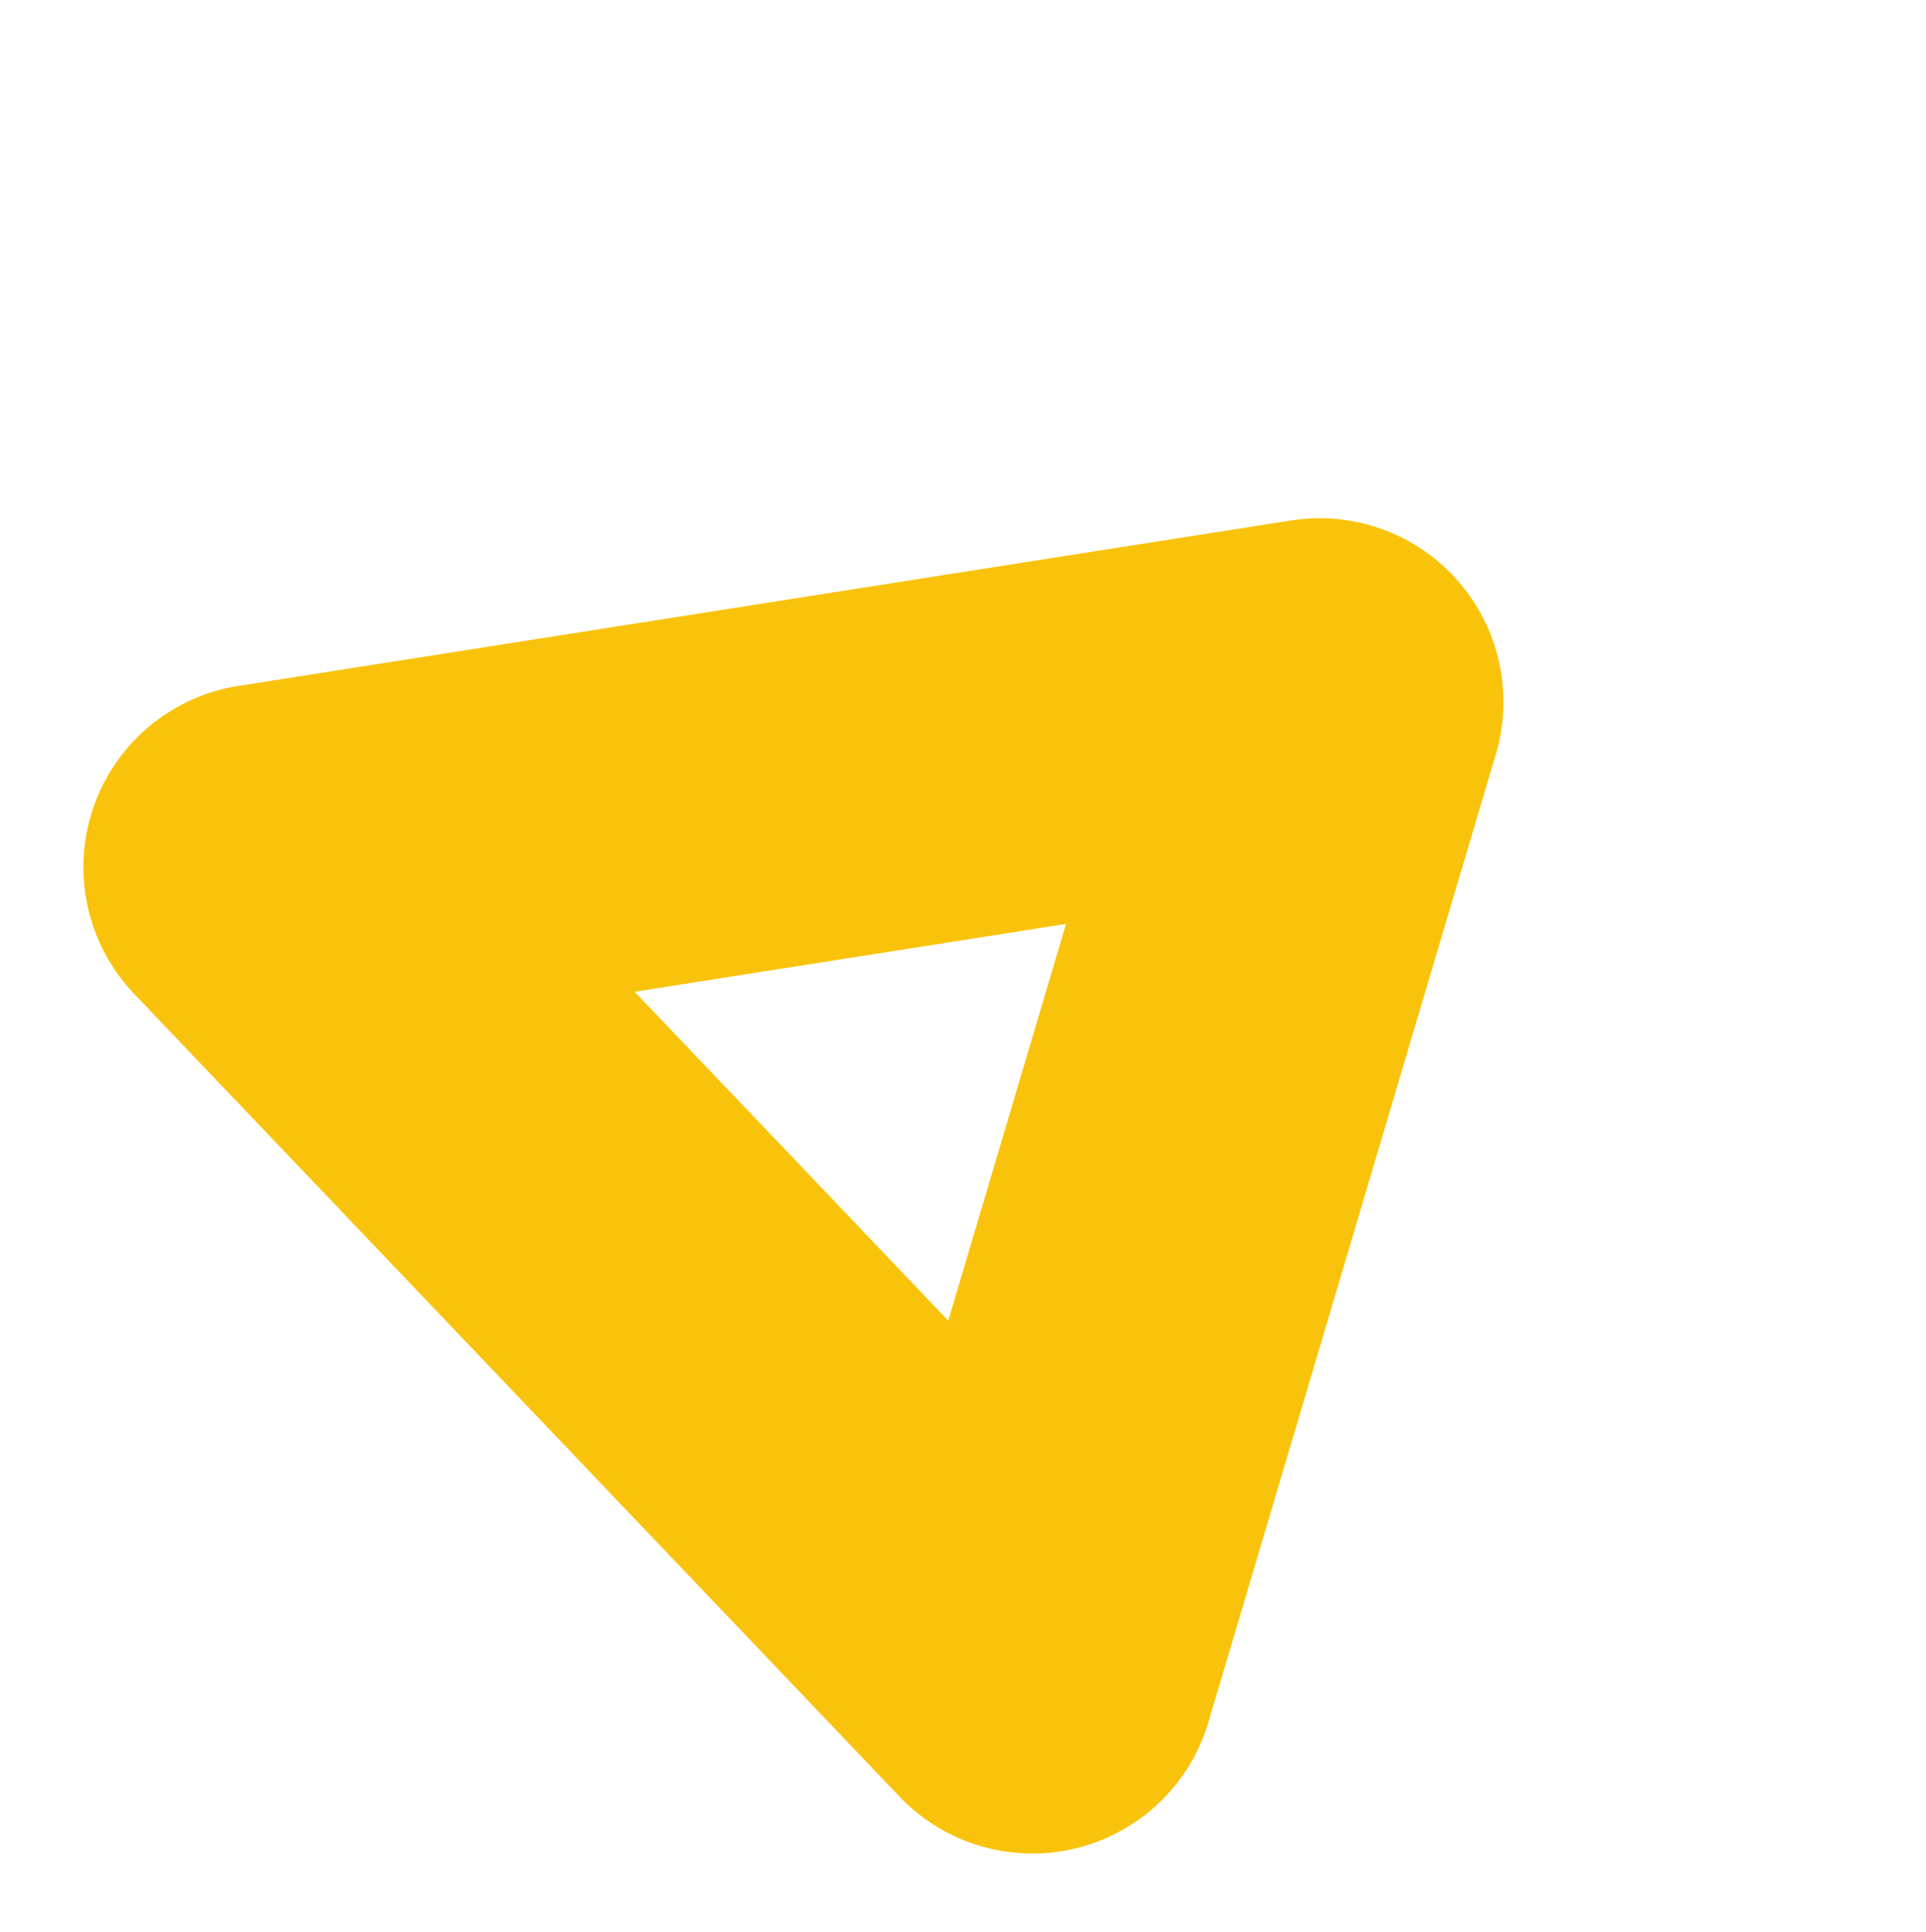 <svg xmlns="http://www.w3.org/2000/svg" width="52.955" height="53.114" viewBox="0 0 52.955 53.114">
  <path id="Path_667" data-name="Path 667" d="M24.256,16.853.281.008A.046.046,0,0,0,.21.05L0,30.543a.047.047,0,0,0,.068.045L24.253,16.941A.053.053,0,0,0,24.256,16.853Z" transform="matrix(0.719, -0.695, 0.695, 0.719, 7.123, 23.99)" fill="none" stroke="#fac30b" stroke-linecap="round" stroke-miterlimit="10" stroke-width="10"/>
</svg>
